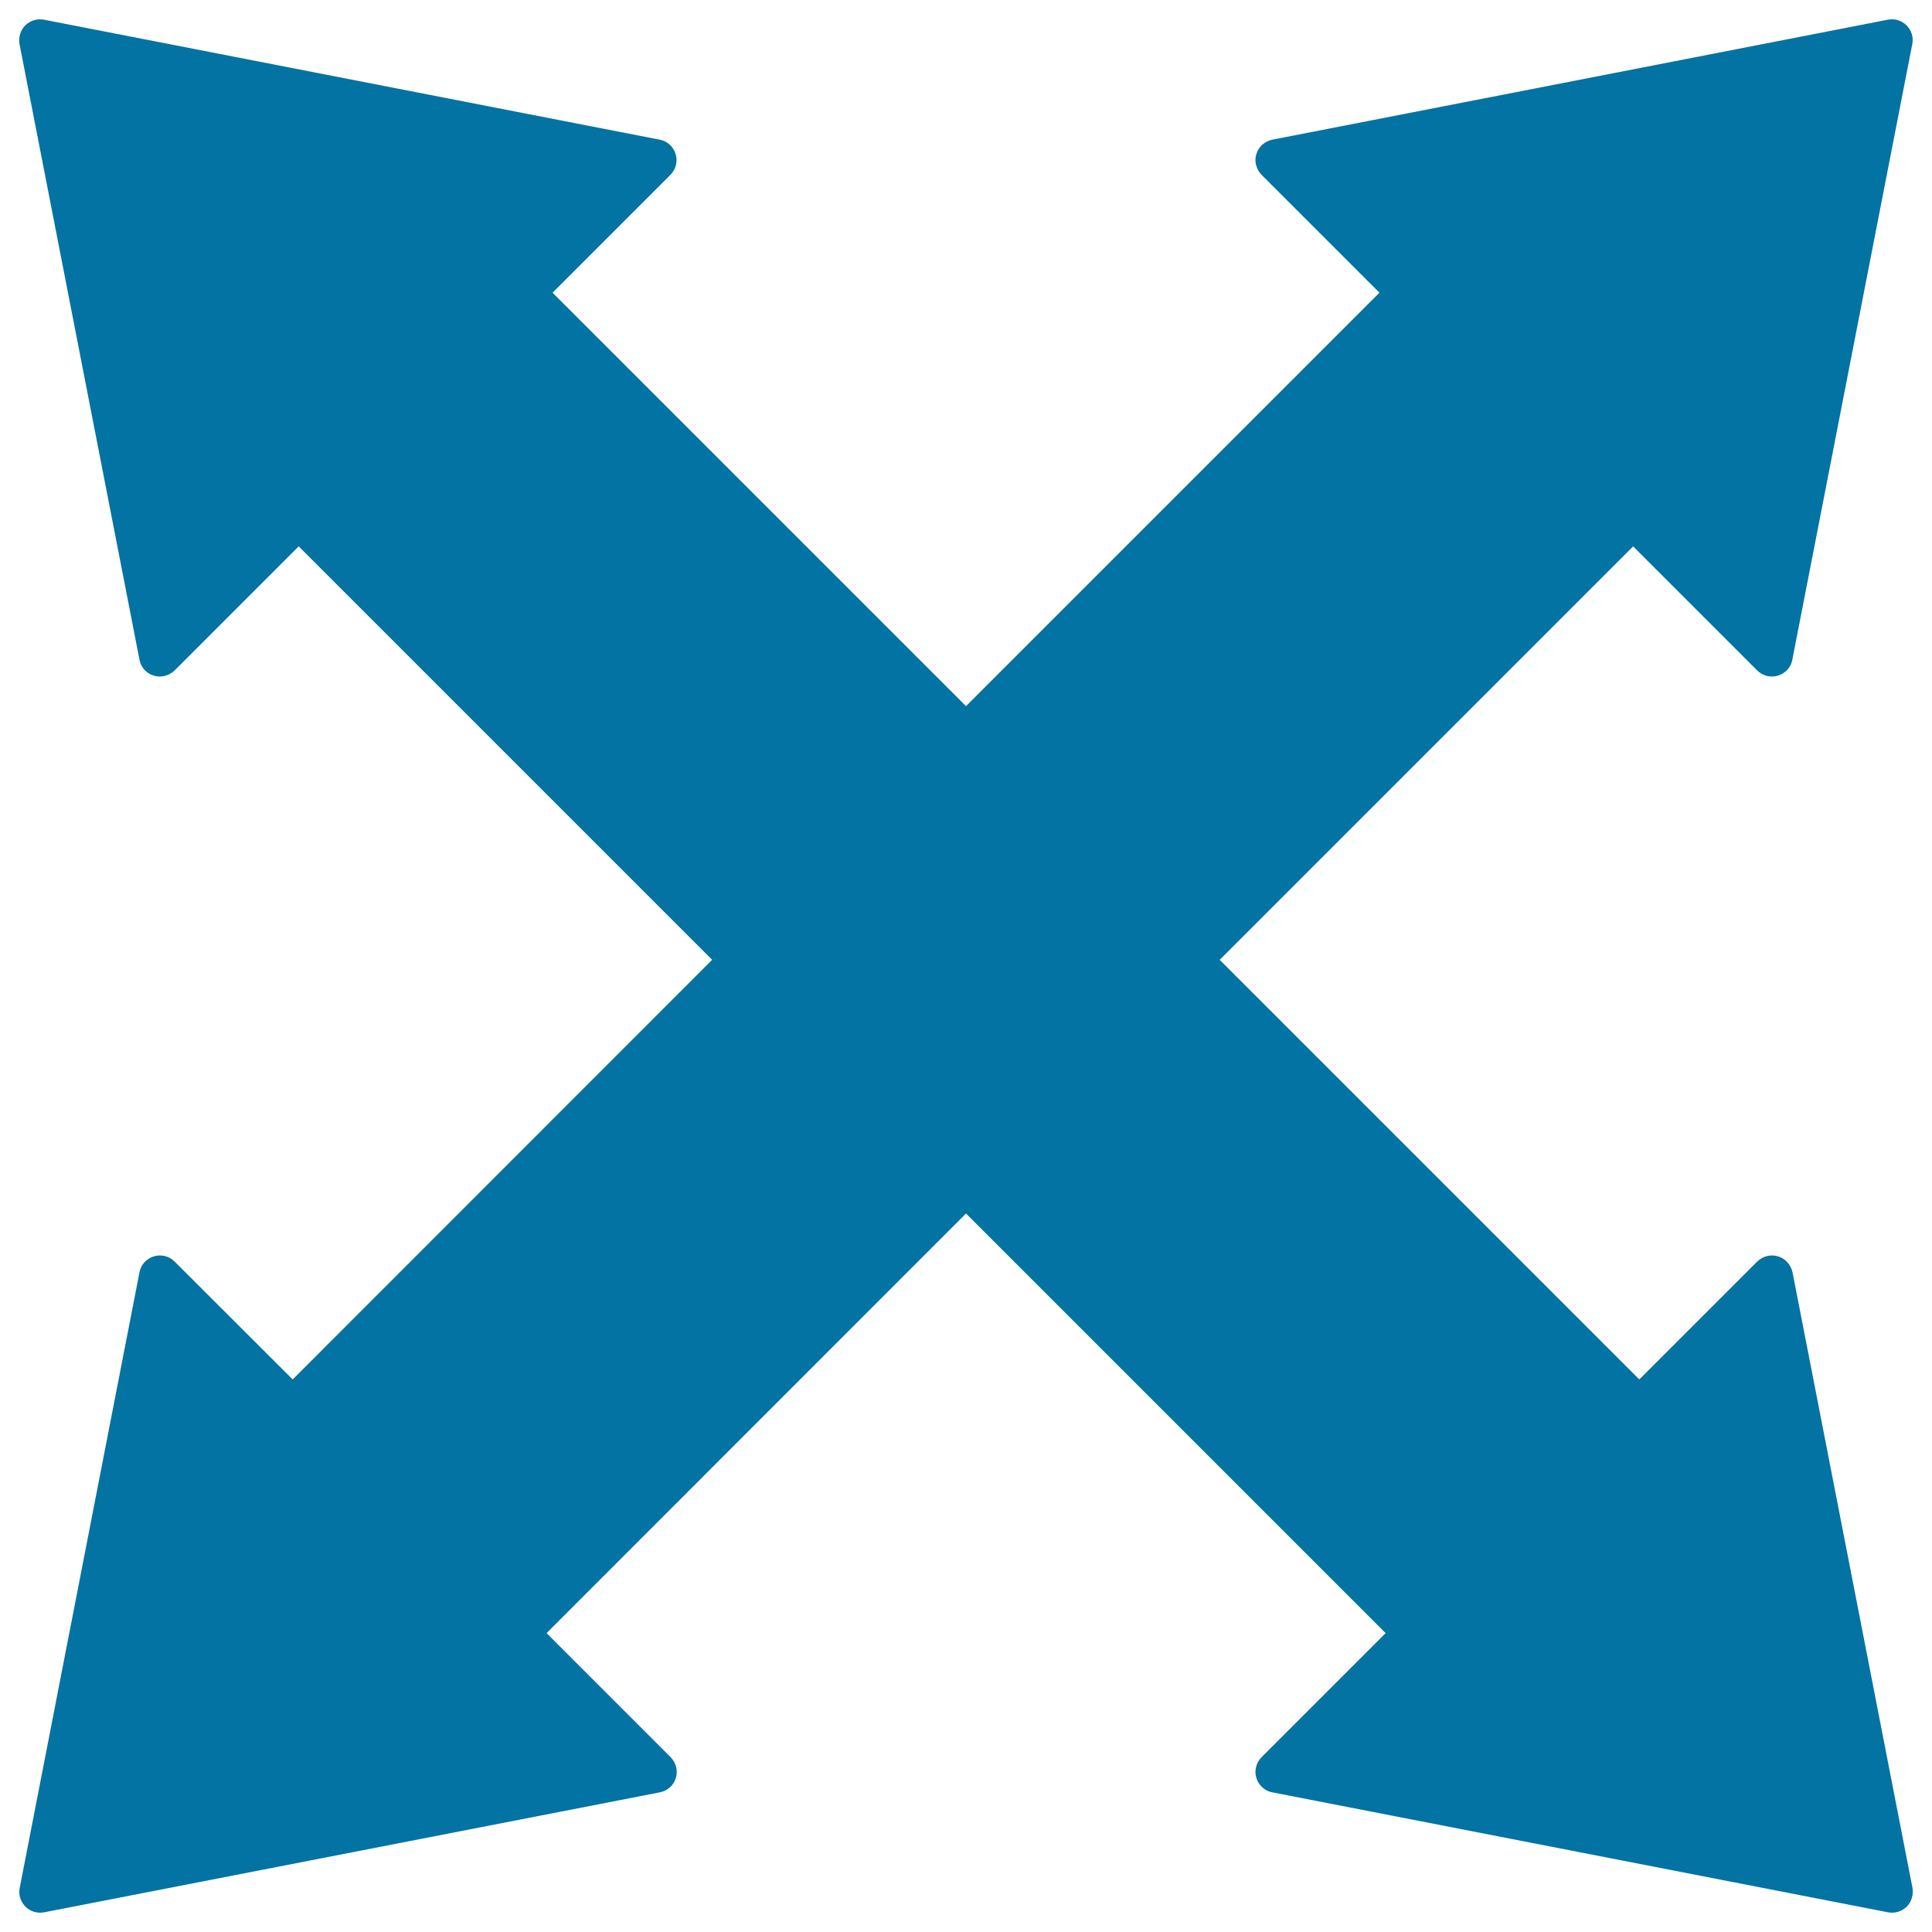 <svg xmlns="http://www.w3.org/2000/svg" viewBox="0 0 1000 1000" style="fill:#0273a2">
<title>Cross Arrows SVG icon</title>
<path id="XMLID_32_" d="M920.3,650.3c-3.8-1.2-7.9-0.1-10.8,2.7l-61,61L631.3,496.8l214-214l64.2,64.2c2.8,2.8,6.9,3.9,10.8,2.7c3.8-1.2,6.7-4.3,7.4-8.2l62.1-318.7c0.7-3.5-0.4-7.1-3-9.7c-2.5-2.5-6.1-3.6-9.7-2.9L658.5,72.3c-3.9,0.8-7,3.6-8.2,7.4c-1.2,3.8-0.1,7.9,2.7,10.8l61,61l-214,214l-214-214l61-61c2.8-2.8,3.9-7,2.7-10.8c-1.2-3.8-4.3-6.7-8.2-7.4L22.8,10.2c-3.5-0.7-7.1,0.4-9.7,2.9c-2.5,2.5-3.6,6.2-3,9.7l62.1,318.7c0.7,3.9,3.6,7.1,7.4,8.2c3.8,1.2,7.9,0.1,10.8-2.7l64.2-64.2l214,214L151.5,714l-61.1-61c-2.8-2.8-6.9-3.9-10.8-2.7c-3.8,1.2-6.7,4.3-7.4,8.2L10.2,977.2c-0.7,3.5,0.4,7.1,3,9.7c2.5,2.5,6.1,3.6,9.7,2.9l318.7-62.1c3.9-0.8,7.1-3.6,8.2-7.4c1.2-3.8,0.1-7.9-2.7-10.8l-64.2-64.2L500,628.1l217.2,217.2L653,909.5c-2.8,2.8-3.9,7-2.7,10.8c1.2,3.8,4.3,6.7,8.2,7.4l318.7,62.1c3.5,0.7,7.1-0.4,9.7-2.9c2.5-2.5,3.6-6.2,3-9.7l-62.1-318.7C926.9,654.6,924.1,651.4,920.3,650.3z"/>
</svg>